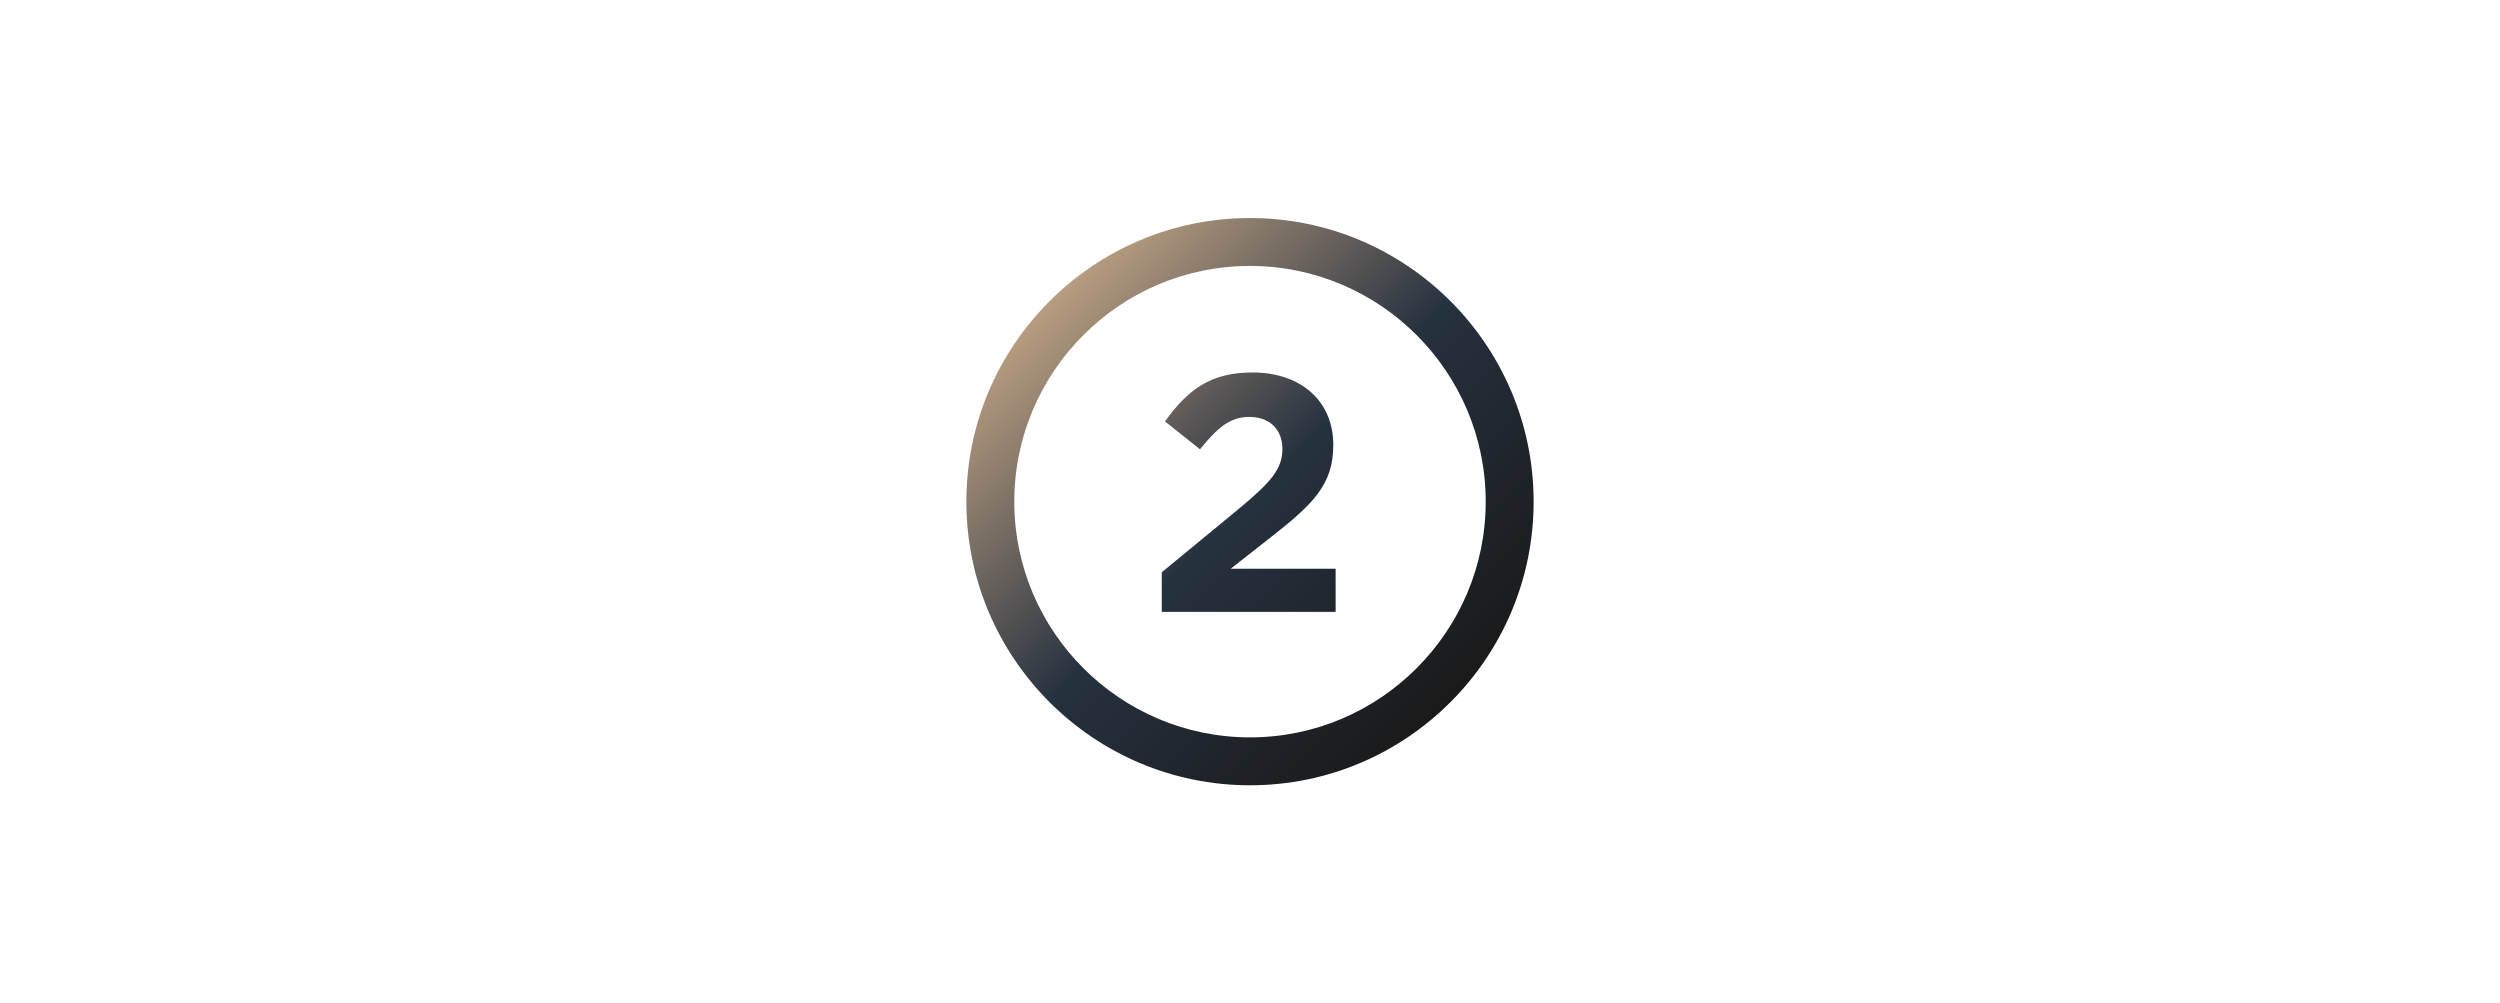 <?xml version="1.0" encoding="UTF-8"?>
<svg xmlns="http://www.w3.org/2000/svg" xmlns:xlink="http://www.w3.org/1999/xlink" id="Capa_1" viewBox="0 0 287 115.18">
  <defs>
    <style>.cls-1{fill:url(#linear-gradient);stroke-width:0px;}</style>
    <linearGradient id="linear-gradient" x1="166.51" y1="80.6" x2="120.49" y2="34.58" gradientUnits="userSpaceOnUse">
      <stop offset="0" stop-color="#1a1a1a"></stop>
      <stop offset=".5" stop-color="#26313f"></stop>
      <stop offset="1" stop-color="#b89d80"></stop>
    </linearGradient>
  </defs>
  <path class="cls-1" d="M143.5,25.03c-17.95,0-32.56,14.6-32.56,32.56s14.6,32.56,32.56,32.56,32.56-14.6,32.56-32.56-14.6-32.56-32.56-32.56ZM143.5,84.65c-14.92,0-27.06-12.14-27.06-27.06s12.14-27.06,27.06-27.06,27.06,12.14,27.06,27.06-12.14,27.06-27.06,27.06ZM141.3,65.29h12.03v4.95h-19.96v-4.54l9.08-7.48c3.43-2.87,4.77-4.39,4.77-6.67,0-2.38-1.6-3.69-3.8-3.69s-3.65,1.23-5.66,3.72l-4.02-3.2c2.64-3.65,5.21-5.62,10.05-5.62,5.55,0,9.27,3.28,9.27,8.3v.07c0,4.47-2.31,6.74-7.11,10.5l-4.65,3.65Z"></path>
</svg>

